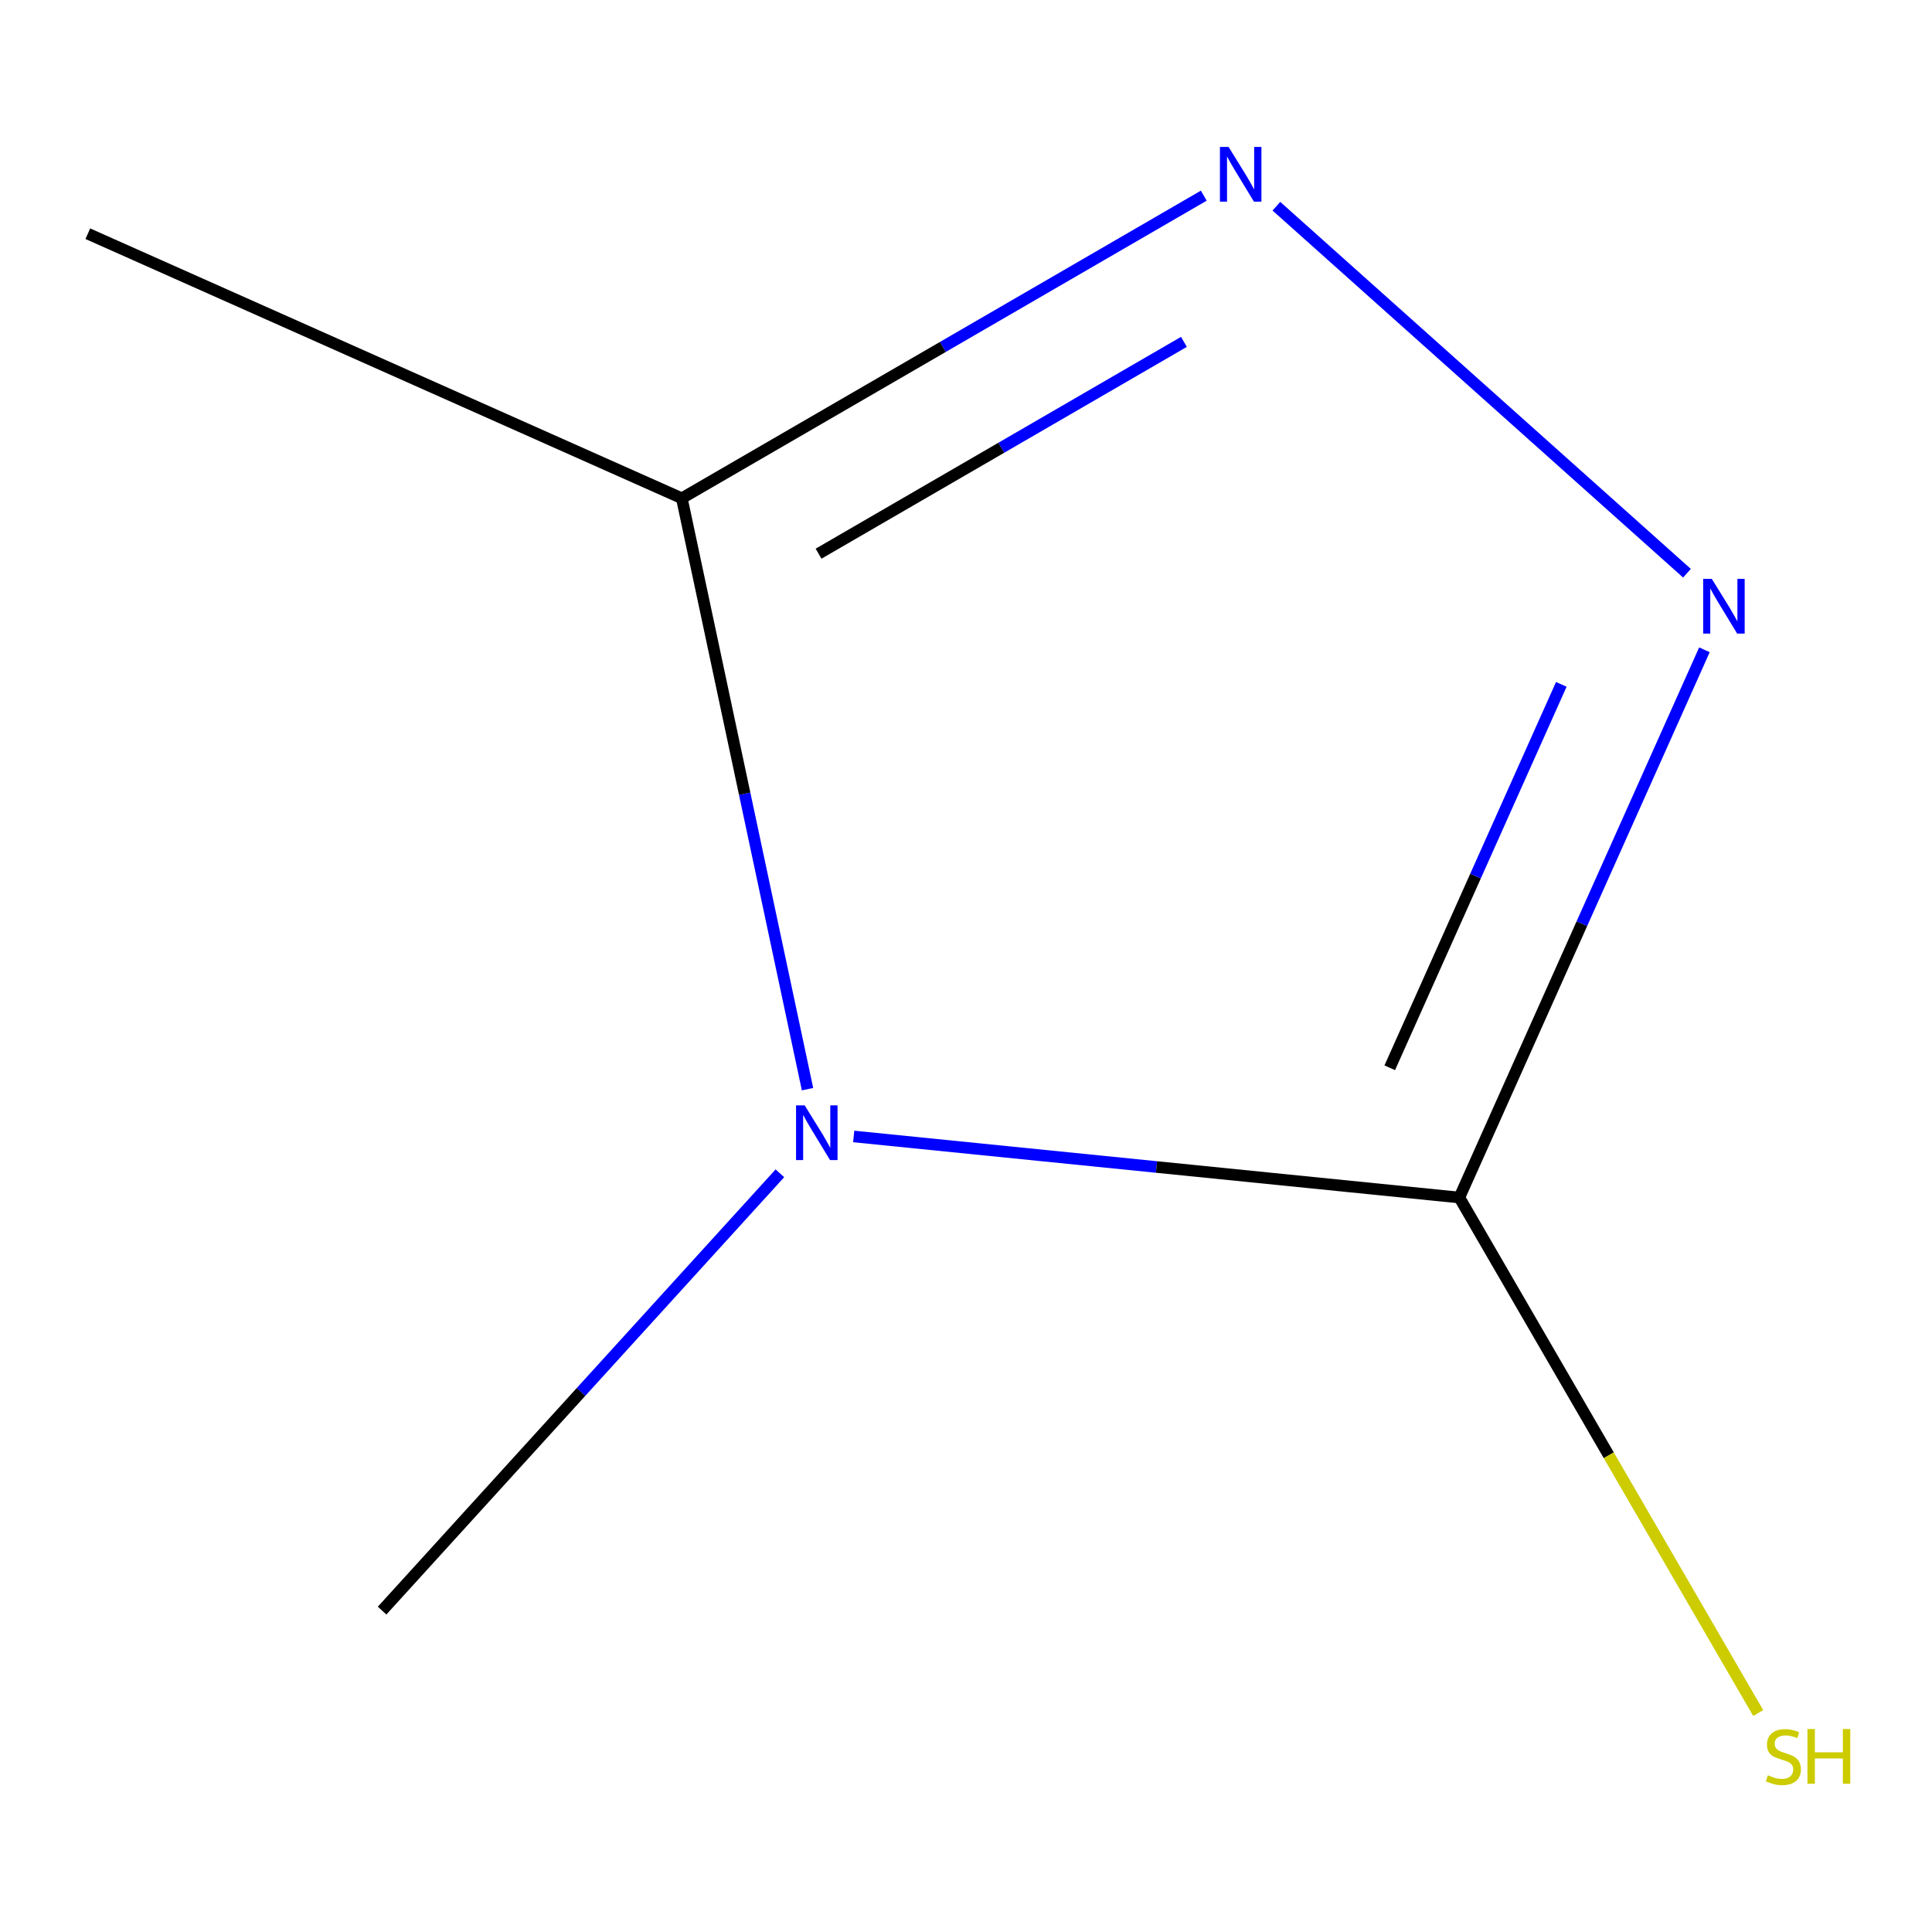 <?xml version='1.0' encoding='iso-8859-1'?>
<svg version='1.1' baseProfile='full'
              xmlns='http://www.w3.org/2000/svg'
                      xmlns:rdkit='http://www.rdkit.org/xml'
                      xmlns:xlink='http://www.w3.org/1999/xlink'
                  xml:space='preserve'
width='1000px' height='1000px' viewBox='0 0 1000 1000'>
<!-- END OF HEADER -->
<rect style='opacity:1.0;fill:#FFFFFF;stroke:none' width='1000' height='1000' x='0' y='0'> </rect>
<path class='bond-0' d='M 441.868,588.228 L 598.612,604.035' style='fill:none;fill-rule:evenodd;stroke:#0000FF;stroke-width:6px;stroke-linecap:butt;stroke-linejoin:miter;stroke-opacity:1' />
<path class='bond-0' d='M 598.612,604.035 L 755.356,619.842' style='fill:none;fill-rule:evenodd;stroke:#000000;stroke-width:6px;stroke-linecap:butt;stroke-linejoin:miter;stroke-opacity:1' />
<path class='bond-3' d='M 417.973,563.749 L 385.441,410.827' style='fill:none;fill-rule:evenodd;stroke:#0000FF;stroke-width:6px;stroke-linecap:butt;stroke-linejoin:miter;stroke-opacity:1' />
<path class='bond-3' d='M 385.441,410.827 L 352.91,257.905' style='fill:none;fill-rule:evenodd;stroke:#000000;stroke-width:6px;stroke-linecap:butt;stroke-linejoin:miter;stroke-opacity:1' />
<path class='bond-5' d='M 403.672,607.299 L 300.723,720.473' style='fill:none;fill-rule:evenodd;stroke:#0000FF;stroke-width:6px;stroke-linecap:butt;stroke-linejoin:miter;stroke-opacity:1' />
<path class='bond-5' d='M 300.723,720.473 L 197.775,833.647' style='fill:none;fill-rule:evenodd;stroke:#000000;stroke-width:6px;stroke-linecap:butt;stroke-linejoin:miter;stroke-opacity:1' />
<path class='bond-1' d='M 755.356,619.842 L 818.783,478.089' style='fill:none;fill-rule:evenodd;stroke:#000000;stroke-width:6px;stroke-linecap:butt;stroke-linejoin:miter;stroke-opacity:1' />
<path class='bond-1' d='M 818.783,478.089 L 882.21,336.336' style='fill:none;fill-rule:evenodd;stroke:#0000FF;stroke-width:6px;stroke-linecap:butt;stroke-linejoin:miter;stroke-opacity:1' />
<path class='bond-1' d='M 719.332,552.683 L 763.731,453.456' style='fill:none;fill-rule:evenodd;stroke:#000000;stroke-width:6px;stroke-linecap:butt;stroke-linejoin:miter;stroke-opacity:1' />
<path class='bond-1' d='M 763.731,453.456 L 808.13,354.229' style='fill:none;fill-rule:evenodd;stroke:#0000FF;stroke-width:6px;stroke-linecap:butt;stroke-linejoin:miter;stroke-opacity:1' />
<path class='bond-4' d='M 755.356,619.842 L 832.701,753.253' style='fill:none;fill-rule:evenodd;stroke:#000000;stroke-width:6px;stroke-linecap:butt;stroke-linejoin:miter;stroke-opacity:1' />
<path class='bond-4' d='M 832.701,753.253 L 910.047,886.665' style='fill:none;fill-rule:evenodd;stroke:#CCCC00;stroke-width:6px;stroke-linecap:butt;stroke-linejoin:miter;stroke-opacity:1' />
<path class='bond-7' d='M 873.17,296.696 L 660.657,106.73' style='fill:none;fill-rule:evenodd;stroke:#0000FF;stroke-width:6px;stroke-linecap:butt;stroke-linejoin:miter;stroke-opacity:1' />
<path class='bond-2' d='M 623.072,101.278 L 487.991,179.592' style='fill:none;fill-rule:evenodd;stroke:#0000FF;stroke-width:6px;stroke-linecap:butt;stroke-linejoin:miter;stroke-opacity:1' />
<path class='bond-2' d='M 487.991,179.592 L 352.91,257.905' style='fill:none;fill-rule:evenodd;stroke:#000000;stroke-width:6px;stroke-linecap:butt;stroke-linejoin:miter;stroke-opacity:1' />
<path class='bond-2' d='M 612.798,176.949 L 518.241,231.769' style='fill:none;fill-rule:evenodd;stroke:#0000FF;stroke-width:6px;stroke-linecap:butt;stroke-linejoin:miter;stroke-opacity:1' />
<path class='bond-2' d='M 518.241,231.769 L 423.684,286.588' style='fill:none;fill-rule:evenodd;stroke:#000000;stroke-width:6px;stroke-linecap:butt;stroke-linejoin:miter;stroke-opacity:1' />
<path class='bond-6' d='M 352.91,257.905 L 45.455,120.965' style='fill:none;fill-rule:evenodd;stroke:#000000;stroke-width:6px;stroke-linecap:butt;stroke-linejoin:miter;stroke-opacity:1' />
<path  class='atom-0' d='M 416.511 572.142
L 425.791 587.142
Q 426.711 588.622, 428.191 591.302
Q 429.671 593.982, 429.751 594.142
L 429.751 572.142
L 433.511 572.142
L 433.511 600.462
L 429.631 600.462
L 419.671 584.062
Q 418.511 582.142, 417.271 579.942
Q 416.071 577.742, 415.711 577.062
L 415.711 600.462
L 412.031 600.462
L 412.031 572.142
L 416.511 572.142
' fill='#0000FF'/>
<path  class='atom-2' d='M 886.037 299.634
L 895.317 314.634
Q 896.237 316.114, 897.717 318.794
Q 899.197 321.474, 899.277 321.634
L 899.277 299.634
L 903.037 299.634
L 903.037 327.954
L 899.157 327.954
L 889.197 311.554
Q 888.037 309.634, 886.797 307.434
Q 885.597 305.234, 885.237 304.554
L 885.237 327.954
L 881.557 327.954
L 881.557 299.634
L 886.037 299.634
' fill='#0000FF'/>
<path  class='atom-3' d='M 635.911 76.046
L 645.191 91.046
Q 646.111 92.526, 647.591 95.206
Q 649.071 97.886, 649.151 98.046
L 649.151 76.046
L 652.911 76.046
L 652.911 104.366
L 649.031 104.366
L 639.071 87.966
Q 637.911 86.046, 636.671 83.846
Q 635.471 81.646, 635.111 80.966
L 635.111 104.366
L 631.431 104.366
L 631.431 76.046
L 635.911 76.046
' fill='#0000FF'/>
<path  class='atom-5' d='M 915.056 918.864
Q 915.376 918.984, 916.696 919.544
Q 918.016 920.104, 919.456 920.464
Q 920.936 920.784, 922.376 920.784
Q 925.056 920.784, 926.616 919.504
Q 928.176 918.184, 928.176 915.904
Q 928.176 914.344, 927.376 913.384
Q 926.616 912.424, 925.416 911.904
Q 924.216 911.384, 922.216 910.784
Q 919.696 910.024, 918.176 909.304
Q 916.696 908.584, 915.616 907.064
Q 914.576 905.544, 914.576 902.984
Q 914.576 899.424, 916.976 897.224
Q 919.416 895.024, 924.216 895.024
Q 927.496 895.024, 931.216 896.584
L 930.296 899.664
Q 926.896 898.264, 924.336 898.264
Q 921.576 898.264, 920.056 899.424
Q 918.536 900.544, 918.576 902.504
Q 918.576 904.024, 919.336 904.944
Q 920.136 905.864, 921.256 906.384
Q 922.416 906.904, 924.336 907.504
Q 926.896 908.304, 928.416 909.104
Q 929.936 909.904, 931.016 911.544
Q 932.136 913.144, 932.136 915.904
Q 932.136 919.824, 929.496 921.944
Q 926.896 924.024, 922.536 924.024
Q 920.016 924.024, 918.096 923.464
Q 916.216 922.944, 913.976 922.024
L 915.056 918.864
' fill='#CCCC00'/>
<path  class='atom-5' d='M 935.536 894.944
L 939.376 894.944
L 939.376 906.984
L 953.856 906.984
L 953.856 894.944
L 957.696 894.944
L 957.696 923.264
L 953.856 923.264
L 953.856 910.184
L 939.376 910.184
L 939.376 923.264
L 935.536 923.264
L 935.536 894.944
' fill='#CCCC00'/>
</svg>
